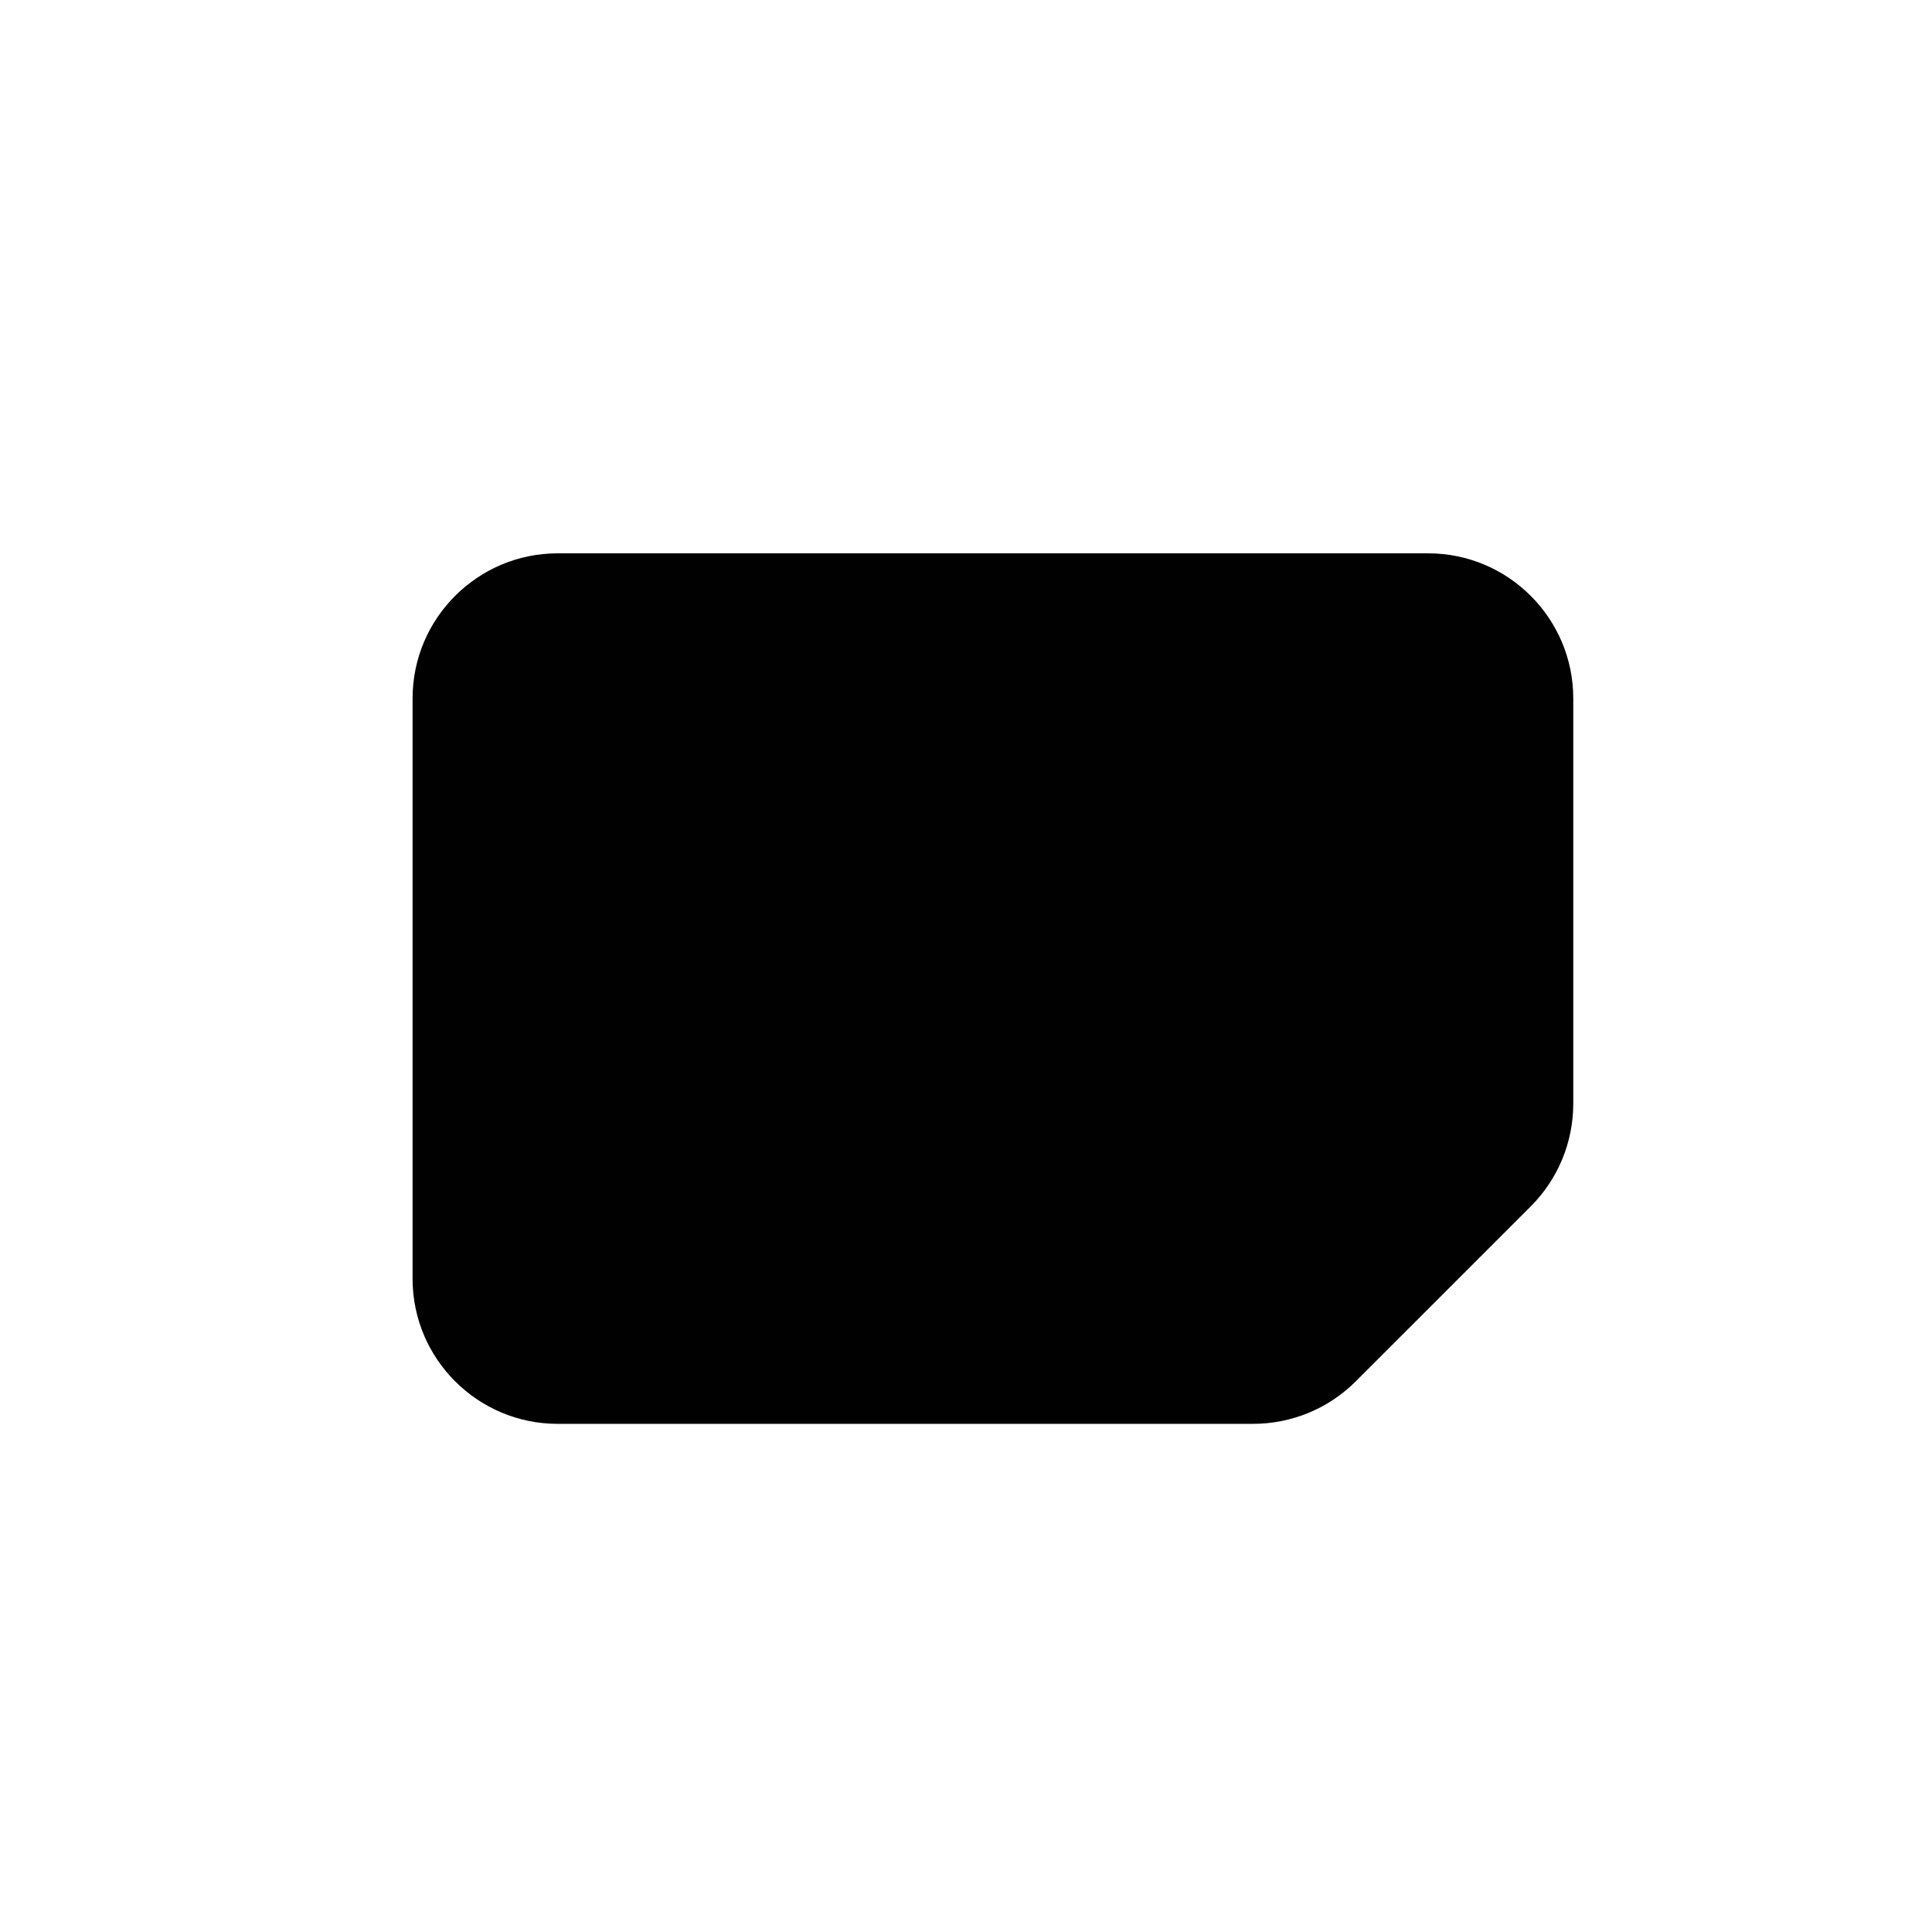 <svg version="1.2" preserveAspectRatio="xMidYMid meet" height="2000" viewBox="0 0 1500 1500" zoomAndPan="magnify" width="2000" xmlns:xlink="http://www.w3.org/1999/xlink" xmlns="http://www.w3.org/2000/svg"><defs><clipPath id="1d1d56e135"><path d="M 409.266 477.793 L 977.051 477.793 L 977.051 1060.129 L 409.266 1060.129 Z M 409.266 477.793"></path></clipPath><clipPath id="ab01311c49"><path d="M 320 429 L 1221.488 429 L 1221.488 1106 L 320 1106 Z M 320 429"></path></clipPath></defs><g id="b3681cdf2d"><rect style="fill:#ffffff;fill-opacity:1;stroke:none;" height="1500" y="0" width="1500" x="0"></rect><rect style="fill:#ffffff;fill-opacity:1;stroke:none;" height="1500" y="0" width="1500" x="0"></rect><g clip-path="url(#1d1d56e135)" clip-rule="nonzero"><path d="M 409.266 477.793 L 977.051 477.793 L 977.051 1061.102 L 409.266 1061.102 Z M 409.266 477.793" style="stroke:none;fill-rule:nonzero;fill:#010101;fill-opacity:1;"></path></g><g clip-path="url(#ab01311c49)" clip-rule="nonzero"><path d="M 1221.488 542.25 L 1221.488 856.777 C 1221.488 886.699 1209.695 915.387 1188.574 936.508 L 1052.52 1072.562 C 1031.398 1093.684 1002.711 1105.477 972.789 1105.477 L 432.969 1105.477 C 370.84 1105.477 320.324 1054.965 320.324 992.832 L 320.324 542.25 C 320.324 480.121 370.84 429.605 432.969 429.605 L 1108.844 429.605 C 1170.973 429.605 1221.488 480.121 1221.488 542.25 Z M 883.551 598.574 C 883.551 567.418 858.383 542.25 827.23 542.25 L 770.906 542.25 L 770.906 654.895 L 883.551 654.895 Z M 601.938 542.25 L 601.938 992.832 L 714.586 992.832 L 714.586 542.25 Z M 827.23 992.832 C 858.383 992.832 883.551 967.664 883.551 936.508 L 883.551 880.188 L 770.906 880.188 L 770.906 992.832 Z M 883.551 711.219 L 770.906 711.219 L 770.906 823.863 L 883.551 823.863 Z M 432.969 936.508 C 432.969 967.664 458.141 992.832 489.293 992.832 L 545.617 992.832 L 545.617 880.188 L 432.969 880.188 Z M 545.617 711.219 L 432.969 711.219 L 432.969 823.863 L 545.617 823.863 Z M 489.293 542.25 C 458.141 542.25 432.969 567.418 432.969 598.574 L 432.969 654.895 L 545.617 654.895 L 545.617 542.25 Z M 489.293 542.25" style="stroke:none;fill-rule:nonzero;fill:#010101;fill-opacity:1;"></path></g></g></svg>